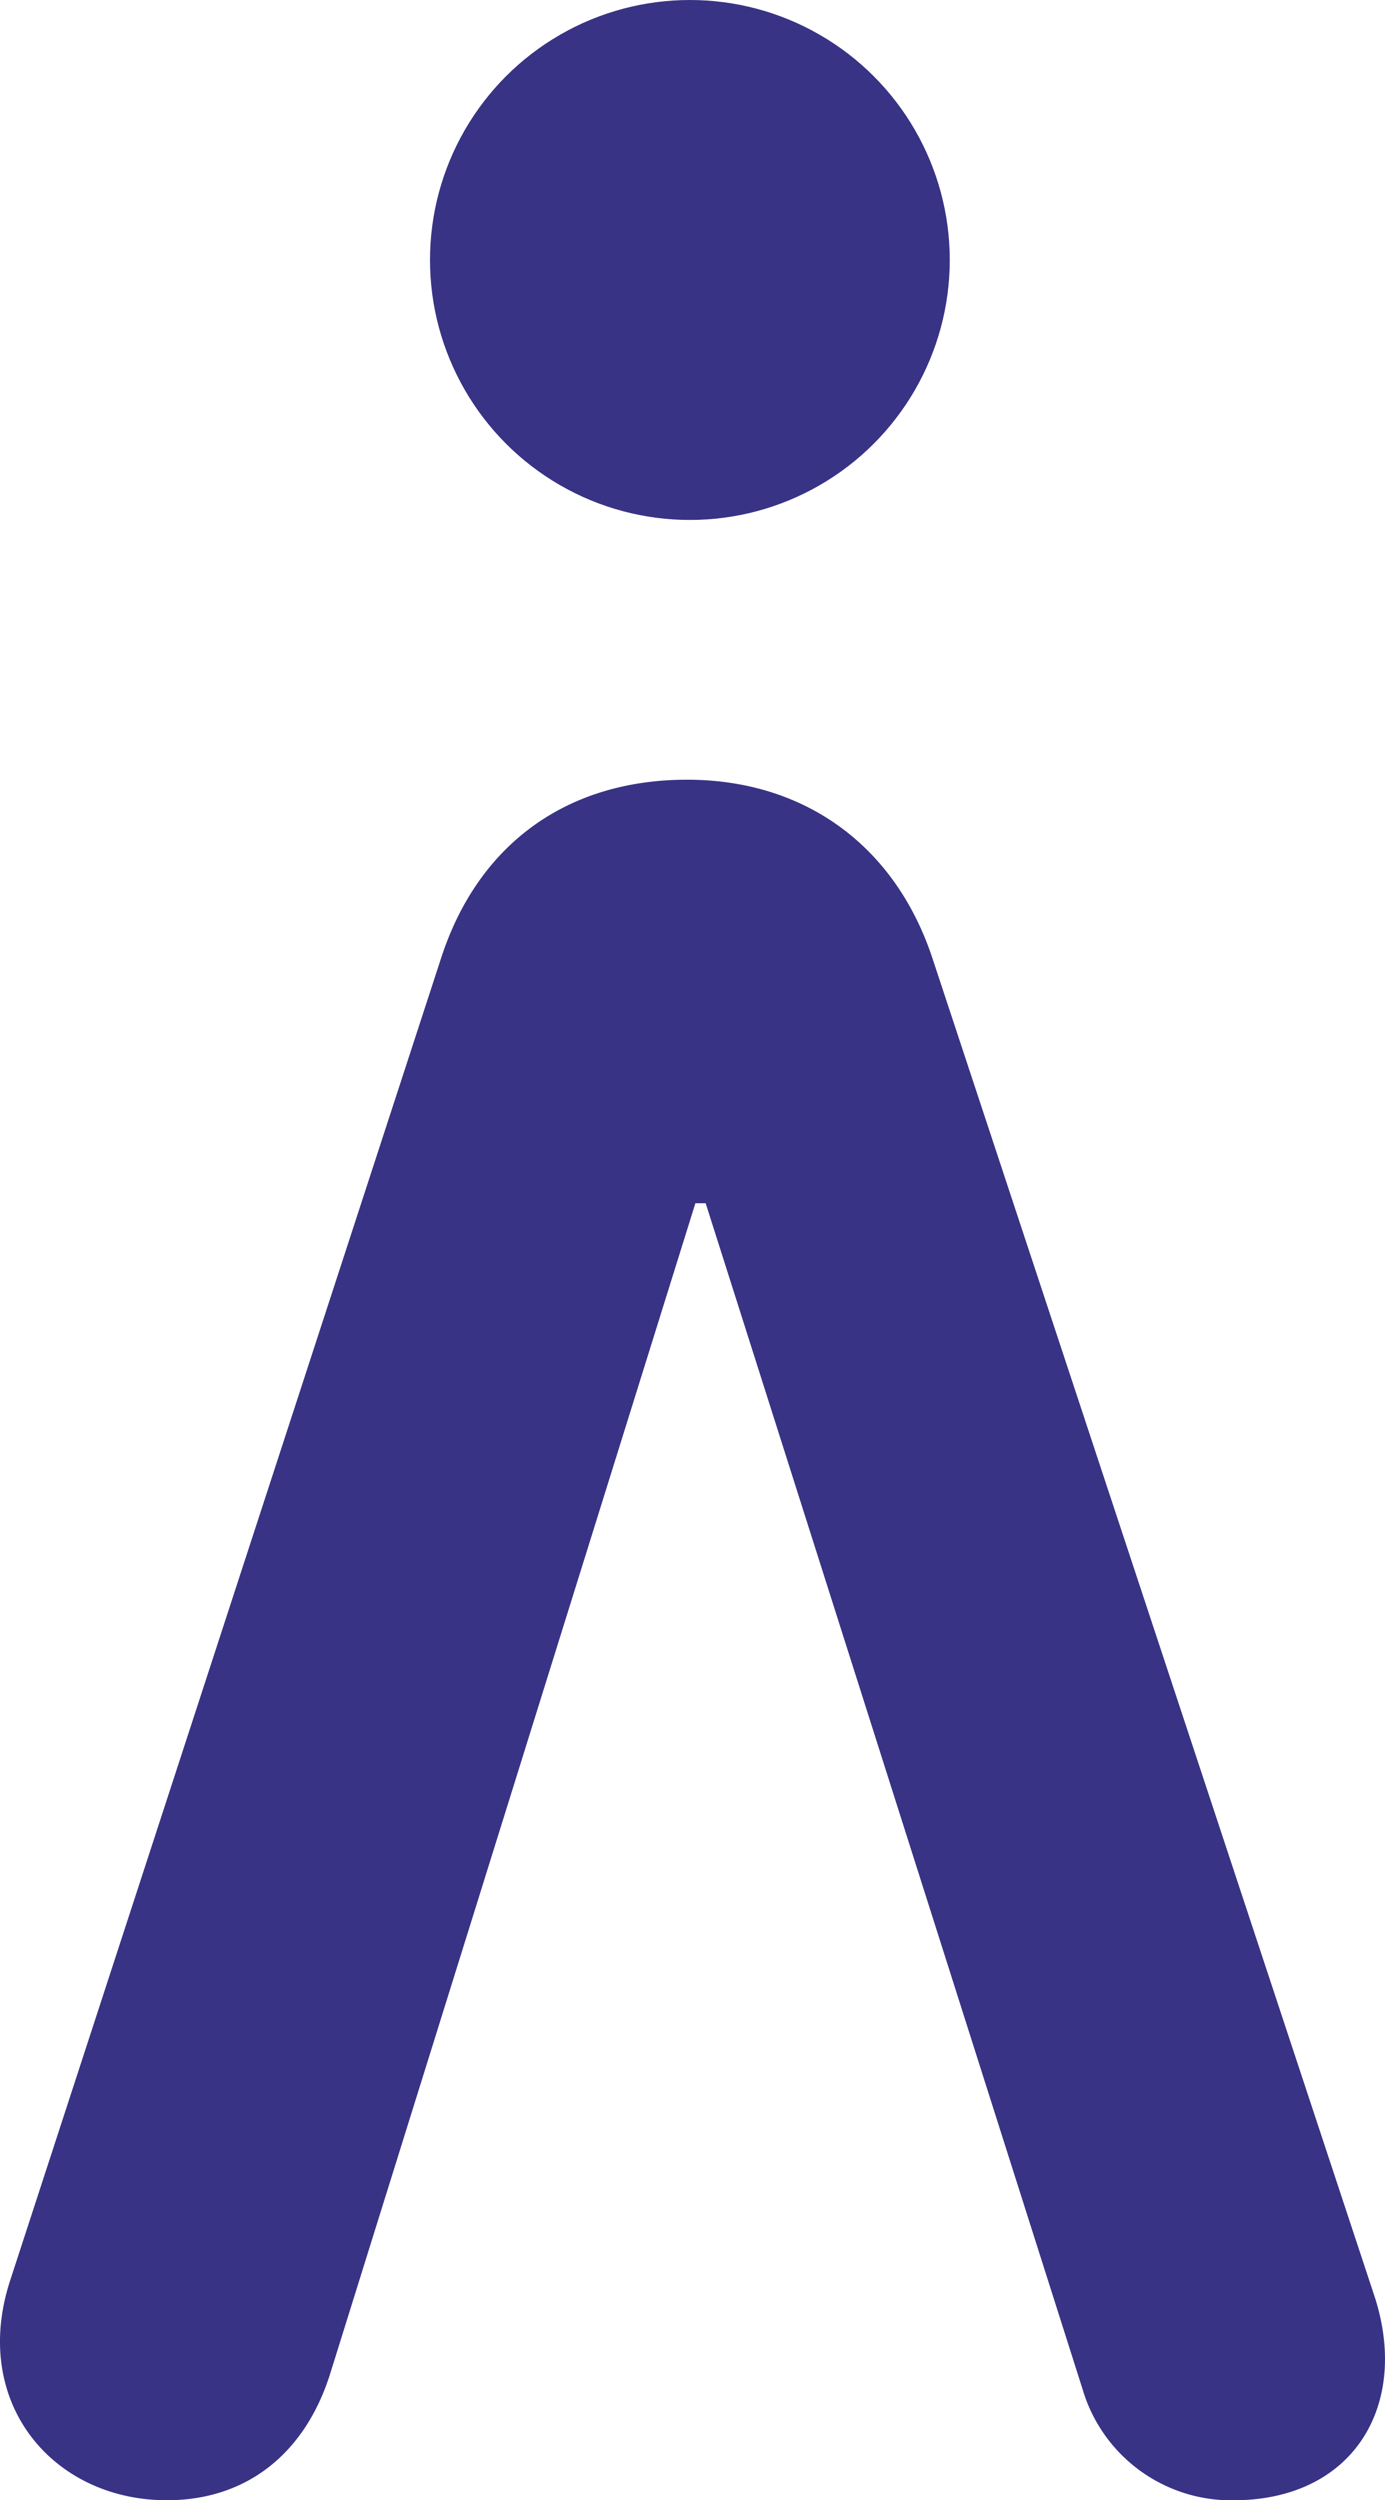 <svg xmlns="http://www.w3.org/2000/svg" width="134.755" height="243.177" viewBox="0 0 134.755 243.177">
  <g id="Grupo_1740" data-name="Grupo 1740" transform="translate(-1587.245 -4012)">
    <path id="Trazado_84" data-name="Trazado 84" d="M224.339,112.085c11.452,0,20.3,6.431,23.913,17.482L291.14,259.331c3.614,10.654-1.812,20.1-13.669,20.1a15.075,15.075,0,0,1-14.665-10.852l-36.656-115.3h-1L189.6,267.168c-2.415,7.634-8.04,12.258-15.873,12.258-11.059,0-19.091-9.442-15.273-21.3L200.43,129.368C204.044,118.318,212.684,112.085,224.339,112.085Z" transform="translate(1429.754 3975.75)" fill="#383385"/>
    <circle id="Elipse_45" data-name="Elipse 45" cx="25.286" cy="25.286" r="25.286" transform="translate(1629.082 4012)" fill="#383385"/>
  </g>
</svg>
